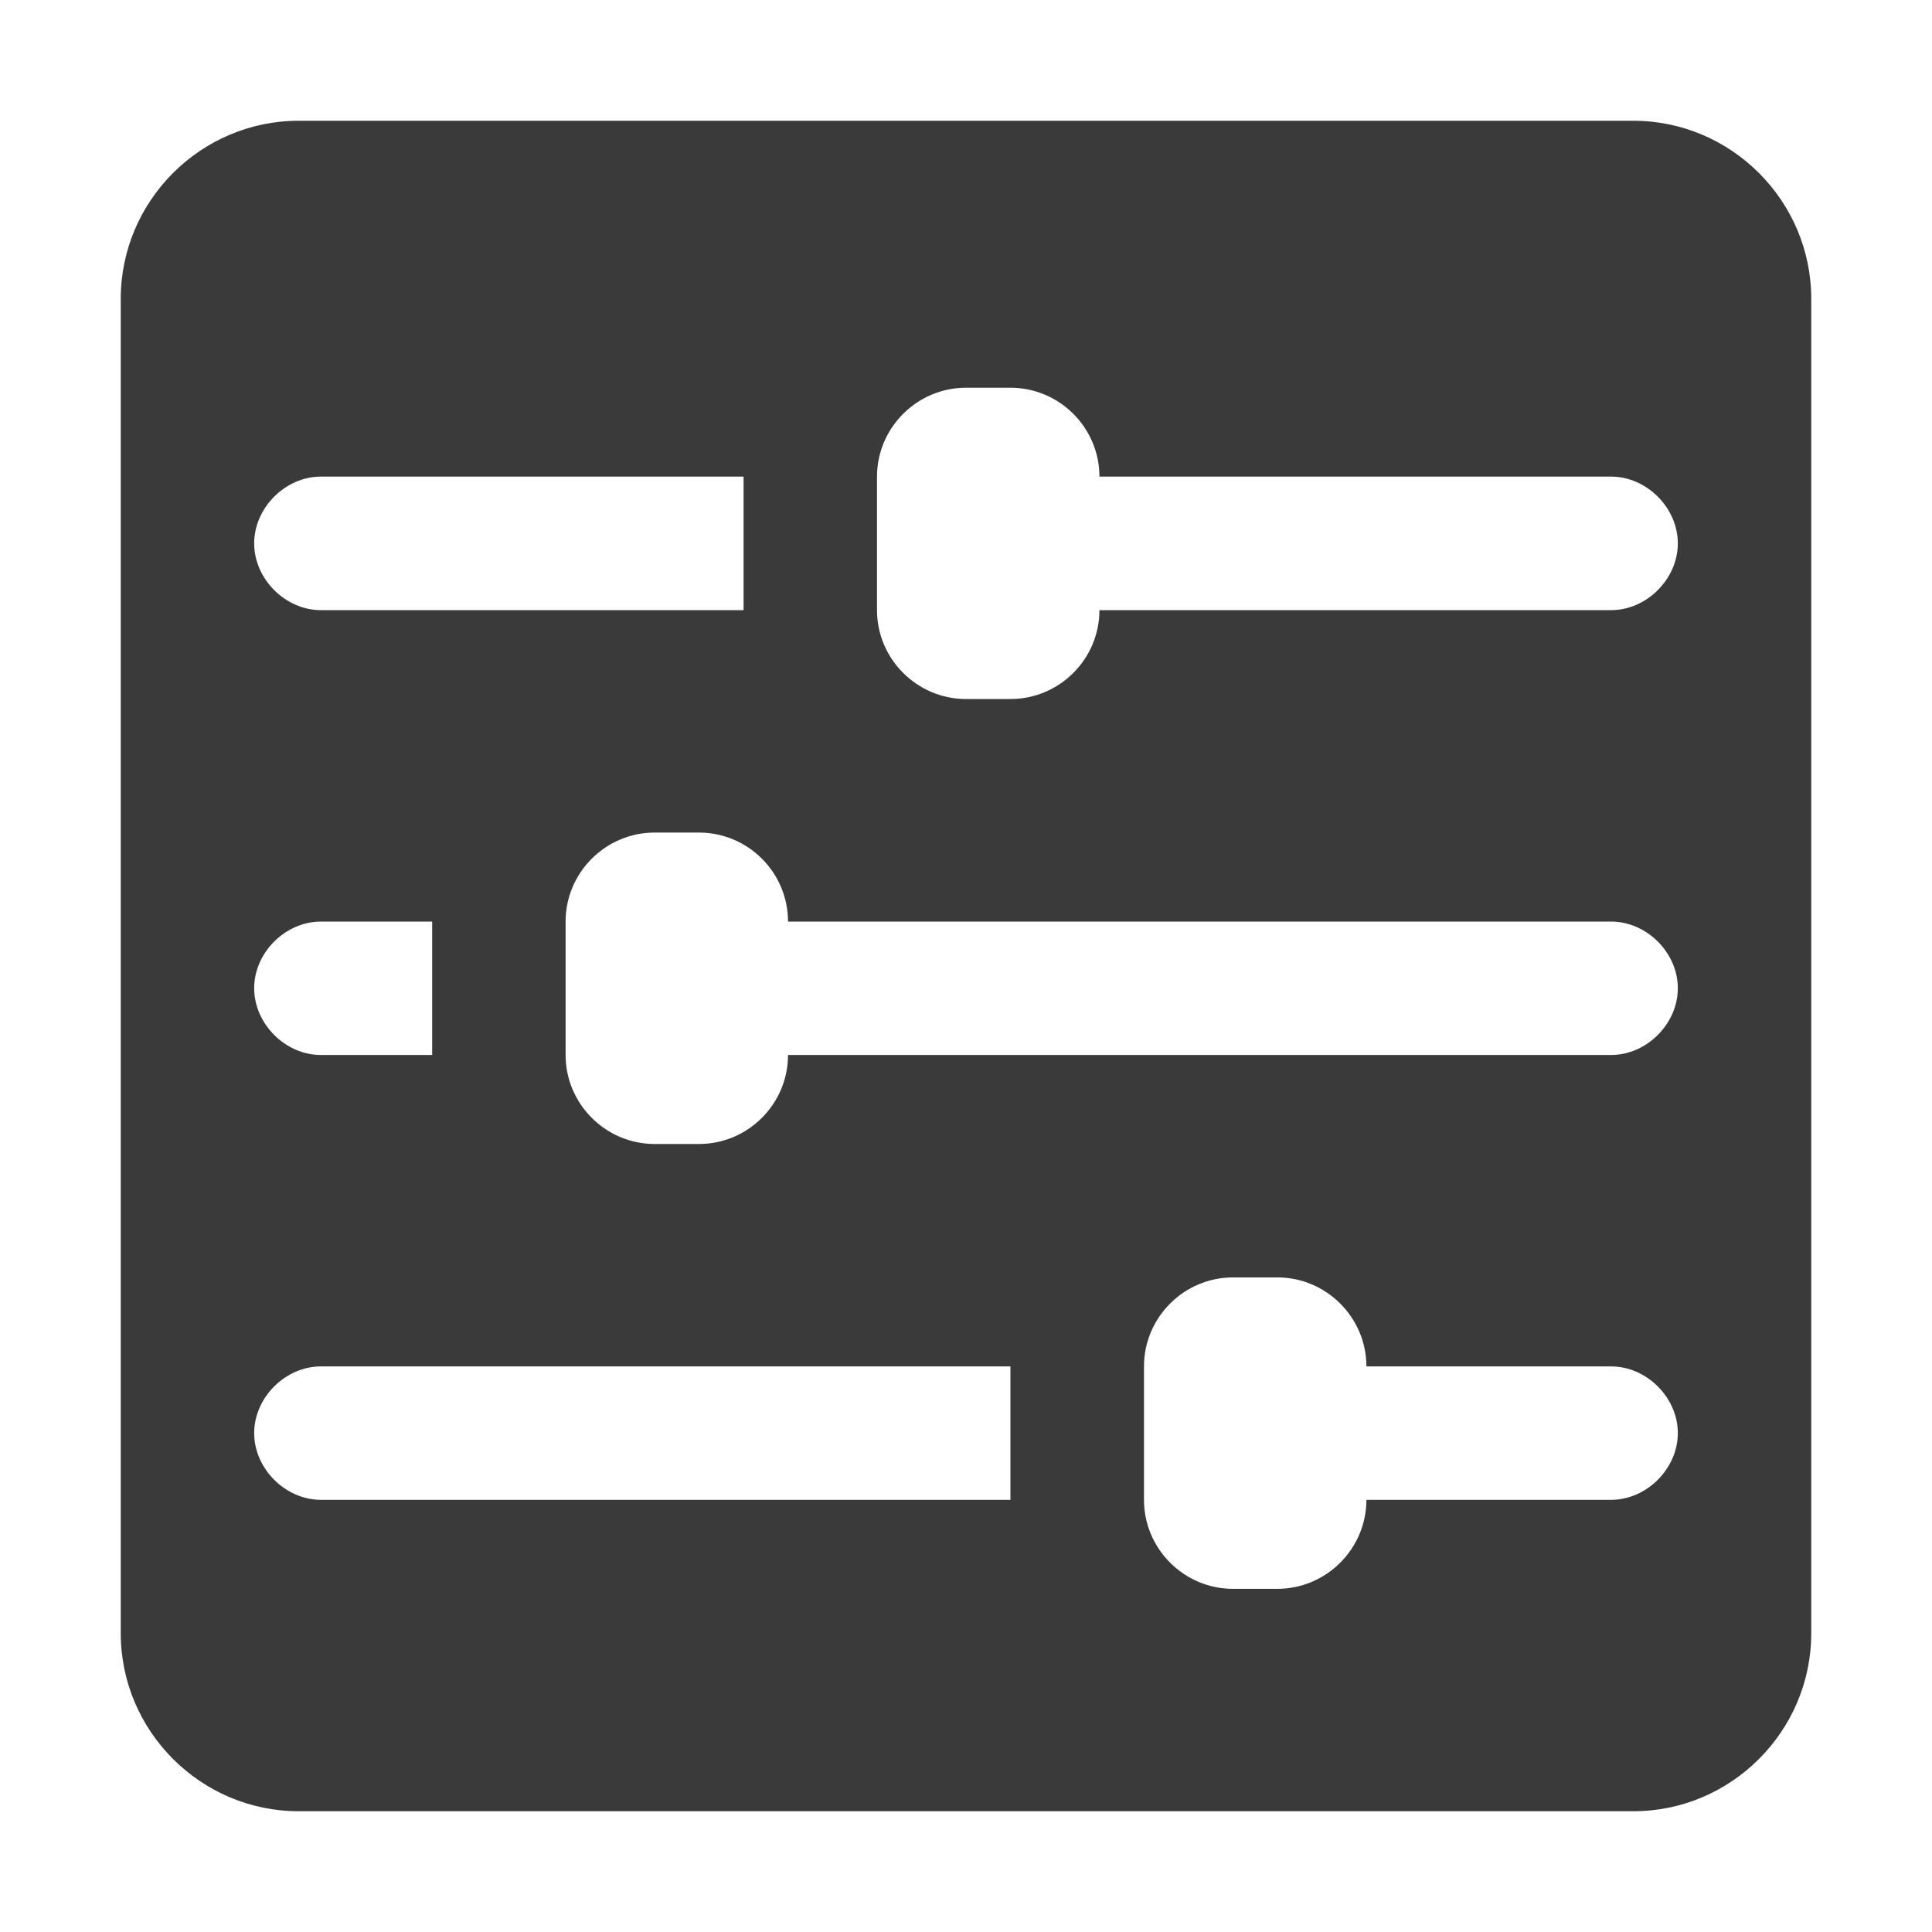 <?xml version="1.0" encoding="UTF-8"?>
<svg width="16px" height="16px" viewBox="0 0 16 16" version="1.1" xmlns="http://www.w3.org/2000/svg" xmlns:xlink="http://www.w3.org/1999/xlink">
    <title>9</title>
    <g id="下载页面优化" stroke="none" stroke-width="1" fill="none" fill-rule="evenodd">
        <g id="download-MAC" transform="translate(-796, -4421)">
            <g id="编组-47" transform="translate(376, 3961)">
                <g id="编组-57" transform="translate(420, 357)">
                    <g id="编组-63备份" transform="translate(0, 100)">
                        <g id="9" transform="translate(0, 3)">
                            <rect id="矩形" x="0" y="0" width="16" height="16"></rect>
                            <g id="编组" transform="translate(1, 1)" fill="#3A3A3A" fill-rule="nonzero">
                                <path d="M12.526,0 L1.474,0 C0.663,0 0,0.663 0,1.474 L0,12.526 C0,13.337 0.663,14 1.474,14 L12.526,14 C13.337,14 14,13.337 14,12.526 L14,1.474 C14,0.663 13.337,0 12.526,0 Z M1.658,2.947 L5.158,2.947 L5.158,4.053 L1.658,4.053 C1.363,4.053 1.105,3.795 1.105,3.5 C1.105,3.205 1.363,2.947 1.658,2.947 Z M1.658,6.632 L2.579,6.632 L2.579,7.737 L1.658,7.737 C1.363,7.737 1.105,7.479 1.105,7.184 C1.105,6.889 1.363,6.632 1.658,6.632 L1.658,6.632 Z M7.368,11.421 L1.658,11.421 C1.363,11.421 1.105,11.163 1.105,10.868 C1.105,10.574 1.363,10.316 1.658,10.316 L7.368,10.316 L7.368,11.421 Z M12.342,11.421 L10.316,11.421 C10.316,11.826 9.984,12.158 9.579,12.158 L9.211,12.158 C8.805,12.158 8.474,11.826 8.474,11.421 L8.474,10.316 C8.474,9.911 8.805,9.579 9.211,9.579 L9.579,9.579 C9.984,9.579 10.316,9.911 10.316,10.316 L12.342,10.316 C12.637,10.316 12.895,10.574 12.895,10.868 C12.895,11.163 12.637,11.421 12.342,11.421 Z M12.342,7.737 L5.526,7.737 C5.526,8.142 5.195,8.474 4.789,8.474 L4.421,8.474 C4.016,8.474 3.684,8.142 3.684,7.737 L3.684,6.632 C3.684,6.226 4.016,5.895 4.421,5.895 L4.789,5.895 C5.195,5.895 5.526,6.226 5.526,6.632 L12.342,6.632 C12.637,6.632 12.895,6.889 12.895,7.184 C12.895,7.479 12.637,7.737 12.342,7.737 Z M12.342,4.053 L8.105,4.053 C8.105,4.458 7.774,4.789 7.368,4.789 L7,4.789 C6.595,4.789 6.263,4.458 6.263,4.053 L6.263,2.947 C6.263,2.542 6.595,2.211 7,2.211 L7.368,2.211 C7.774,2.211 8.105,2.542 8.105,2.947 L12.342,2.947 C12.637,2.947 12.895,3.205 12.895,3.5 C12.895,3.795 12.637,4.053 12.342,4.053 Z" id="形状"></path>
                            </g>
                        </g>
                    </g>
                </g>
            </g>
        </g>
    </g>
</svg>